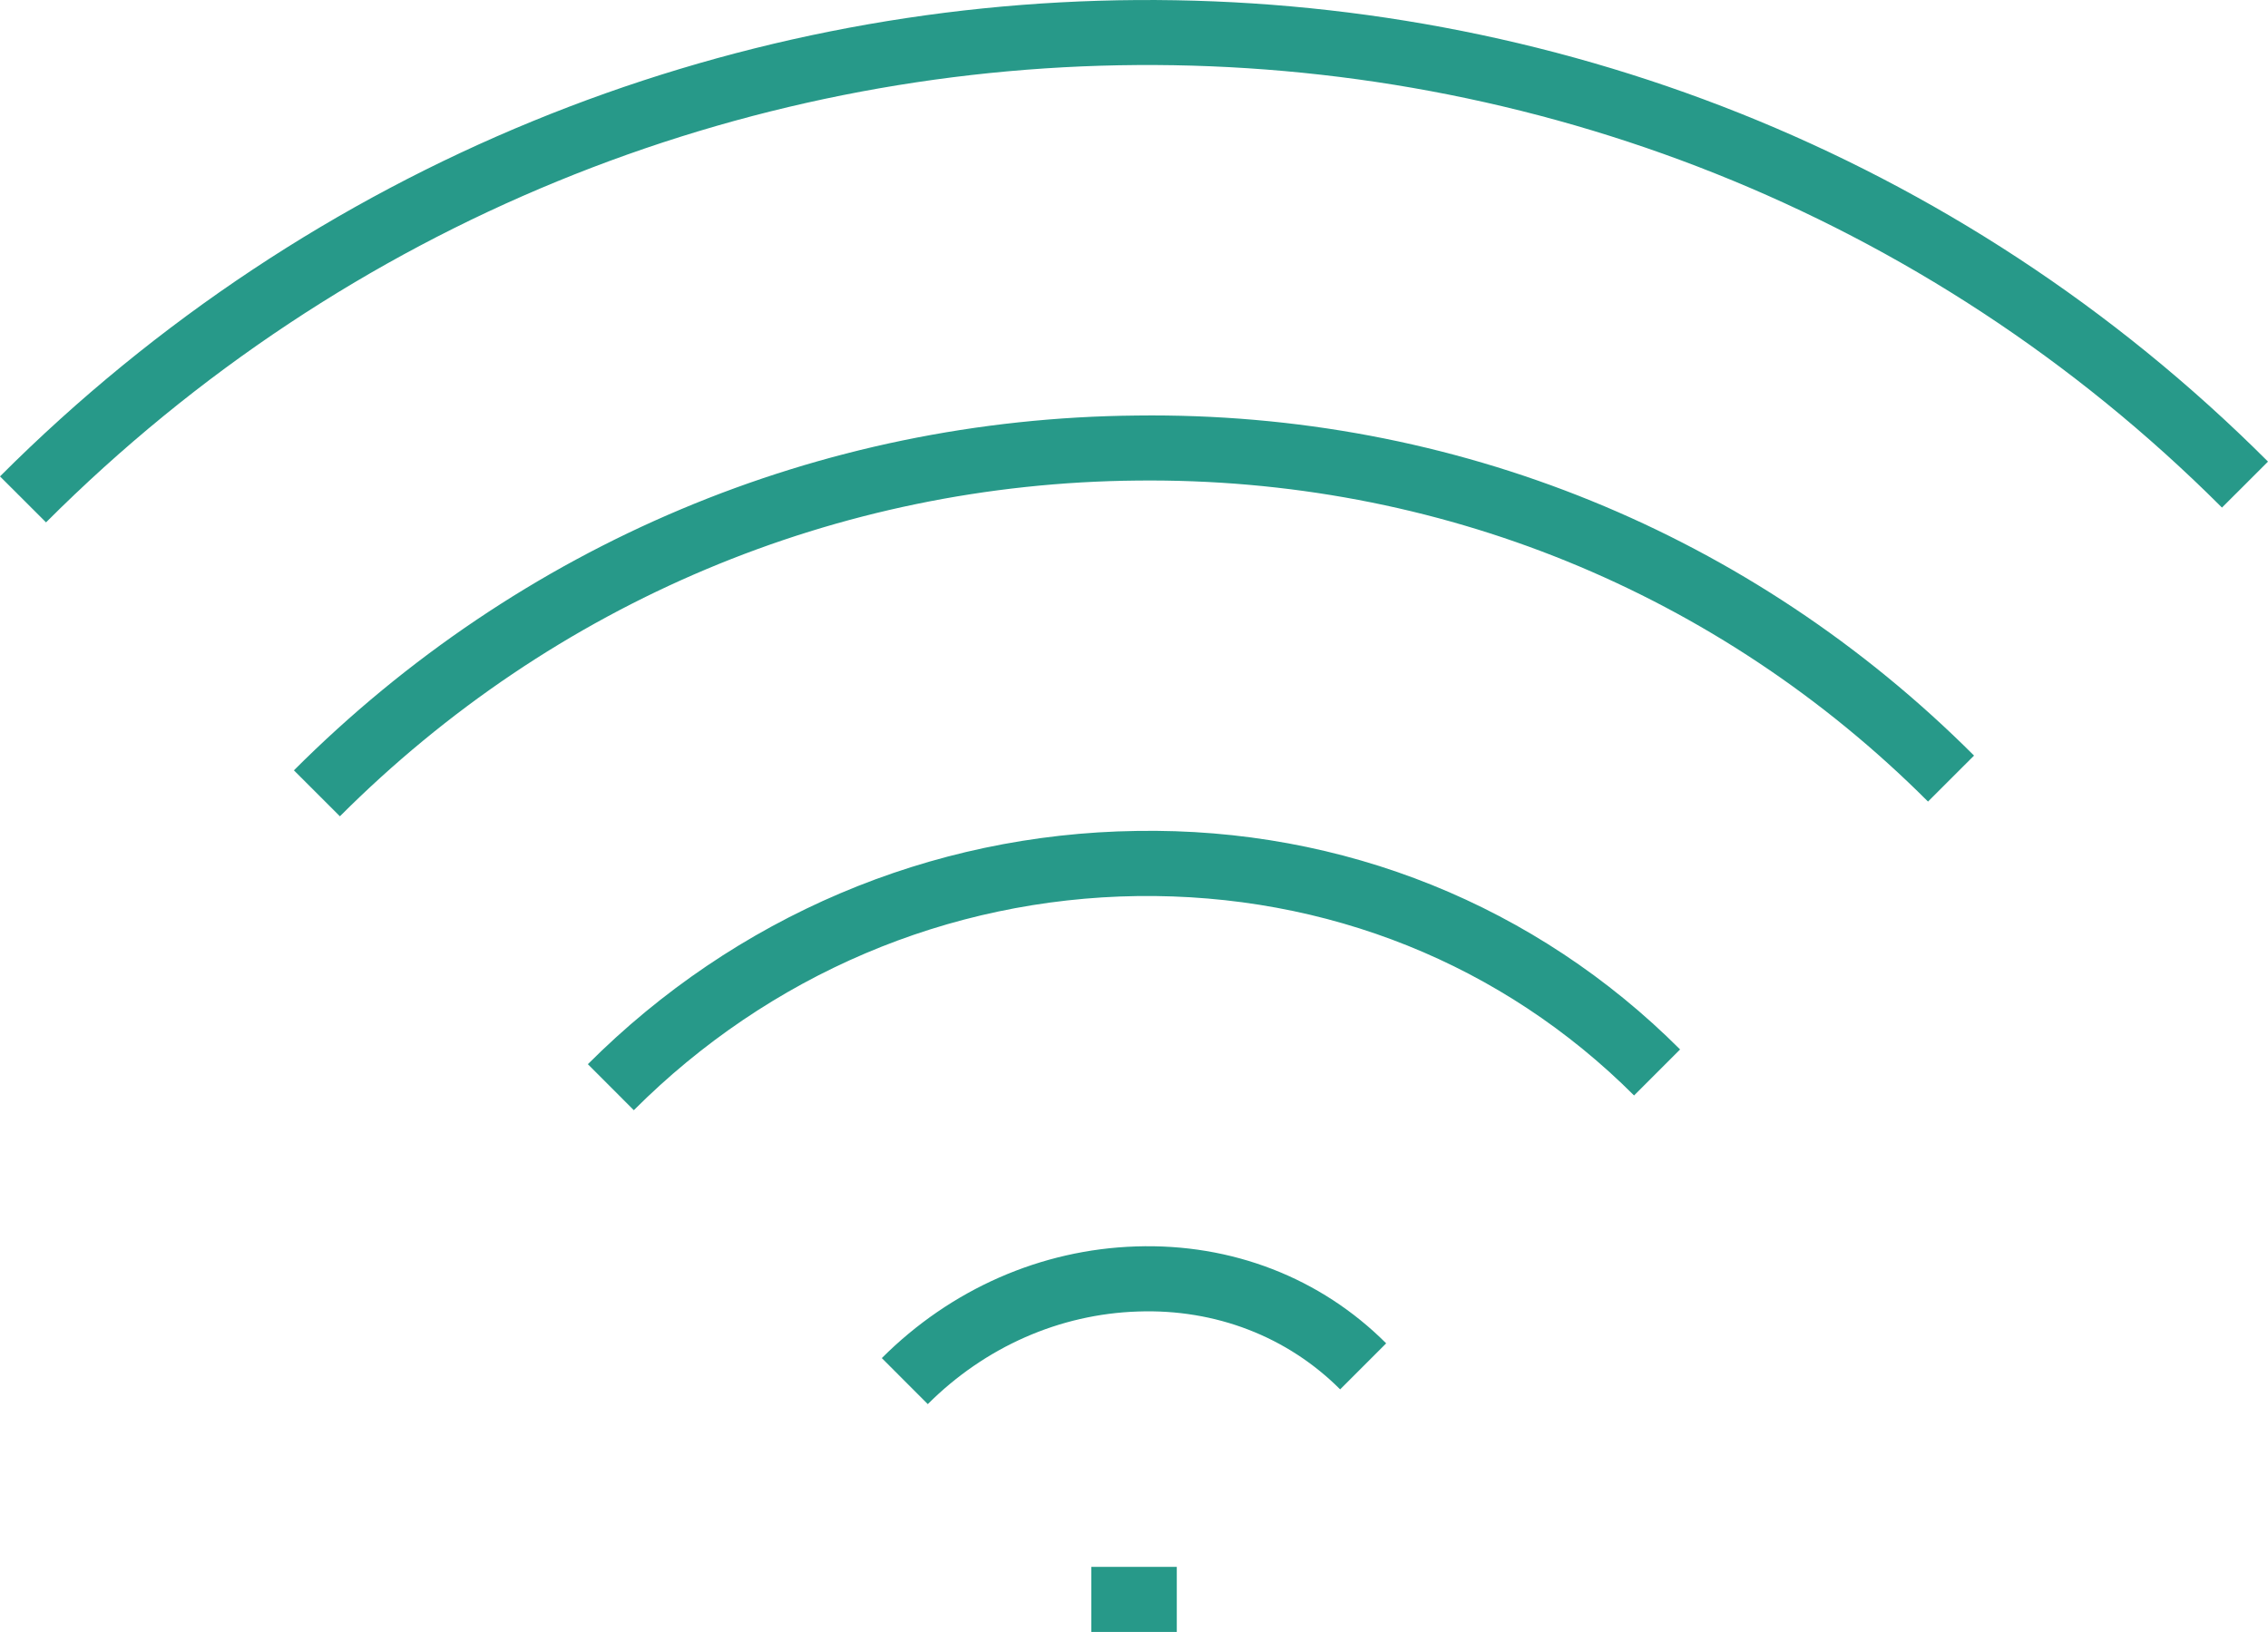 <?xml version="1.0" encoding="UTF-8"?>
<svg id="Calque_1" data-name="Calque 1" xmlns="http://www.w3.org/2000/svg" viewBox="0 0 512 368.42">
  <defs>
    <style>
      .cls-1 {
        fill: #279989;
        stroke-width: 0px;
      }
    </style>
  </defs>
  <path class="cls-1" d="m209.45,316.99l-10.38-10.39c15.57-15.57,35.95-24.52,57.38-25.21,21.58-.72,41.68,7.07,56.48,21.88l-10.39,10.39c-11.9-11.9-28.13-18.19-45.62-17.58-17.7.57-34.55,8-47.47,20.91h0Zm-66.36-66.35l-10.38-10.39c33.3-33.3,77.29-52,123.87-52.66,46.63-.8,90.24,16.87,122.7,49.33l-10.39,10.39c-29.64-29.63-69.33-45.57-112.11-45.02-42.74.6-83.12,17.77-113.7,48.35Zm-66.35-66.35l-10.39-10.38c51-51.01,118.57-79.45,190.27-80.1,71.67-.9,138.87,26.62,189.02,76.77l-10.39,10.38c-47.34-47.34-110.66-73.2-178.51-72.47-67.82.62-131.75,27.53-180.01,75.8h0Z"/>
  <path class="cls-1" d="m10.39,117.93L0,107.55c142.07-142.07,371.76-143.59,512-3.34l-10.39,10.38C367.1-19.92,146.73-18.43,10.39,117.93Zm235.97,235.8h19.3v14.69h-19.3v-14.69Z"/>
</svg>